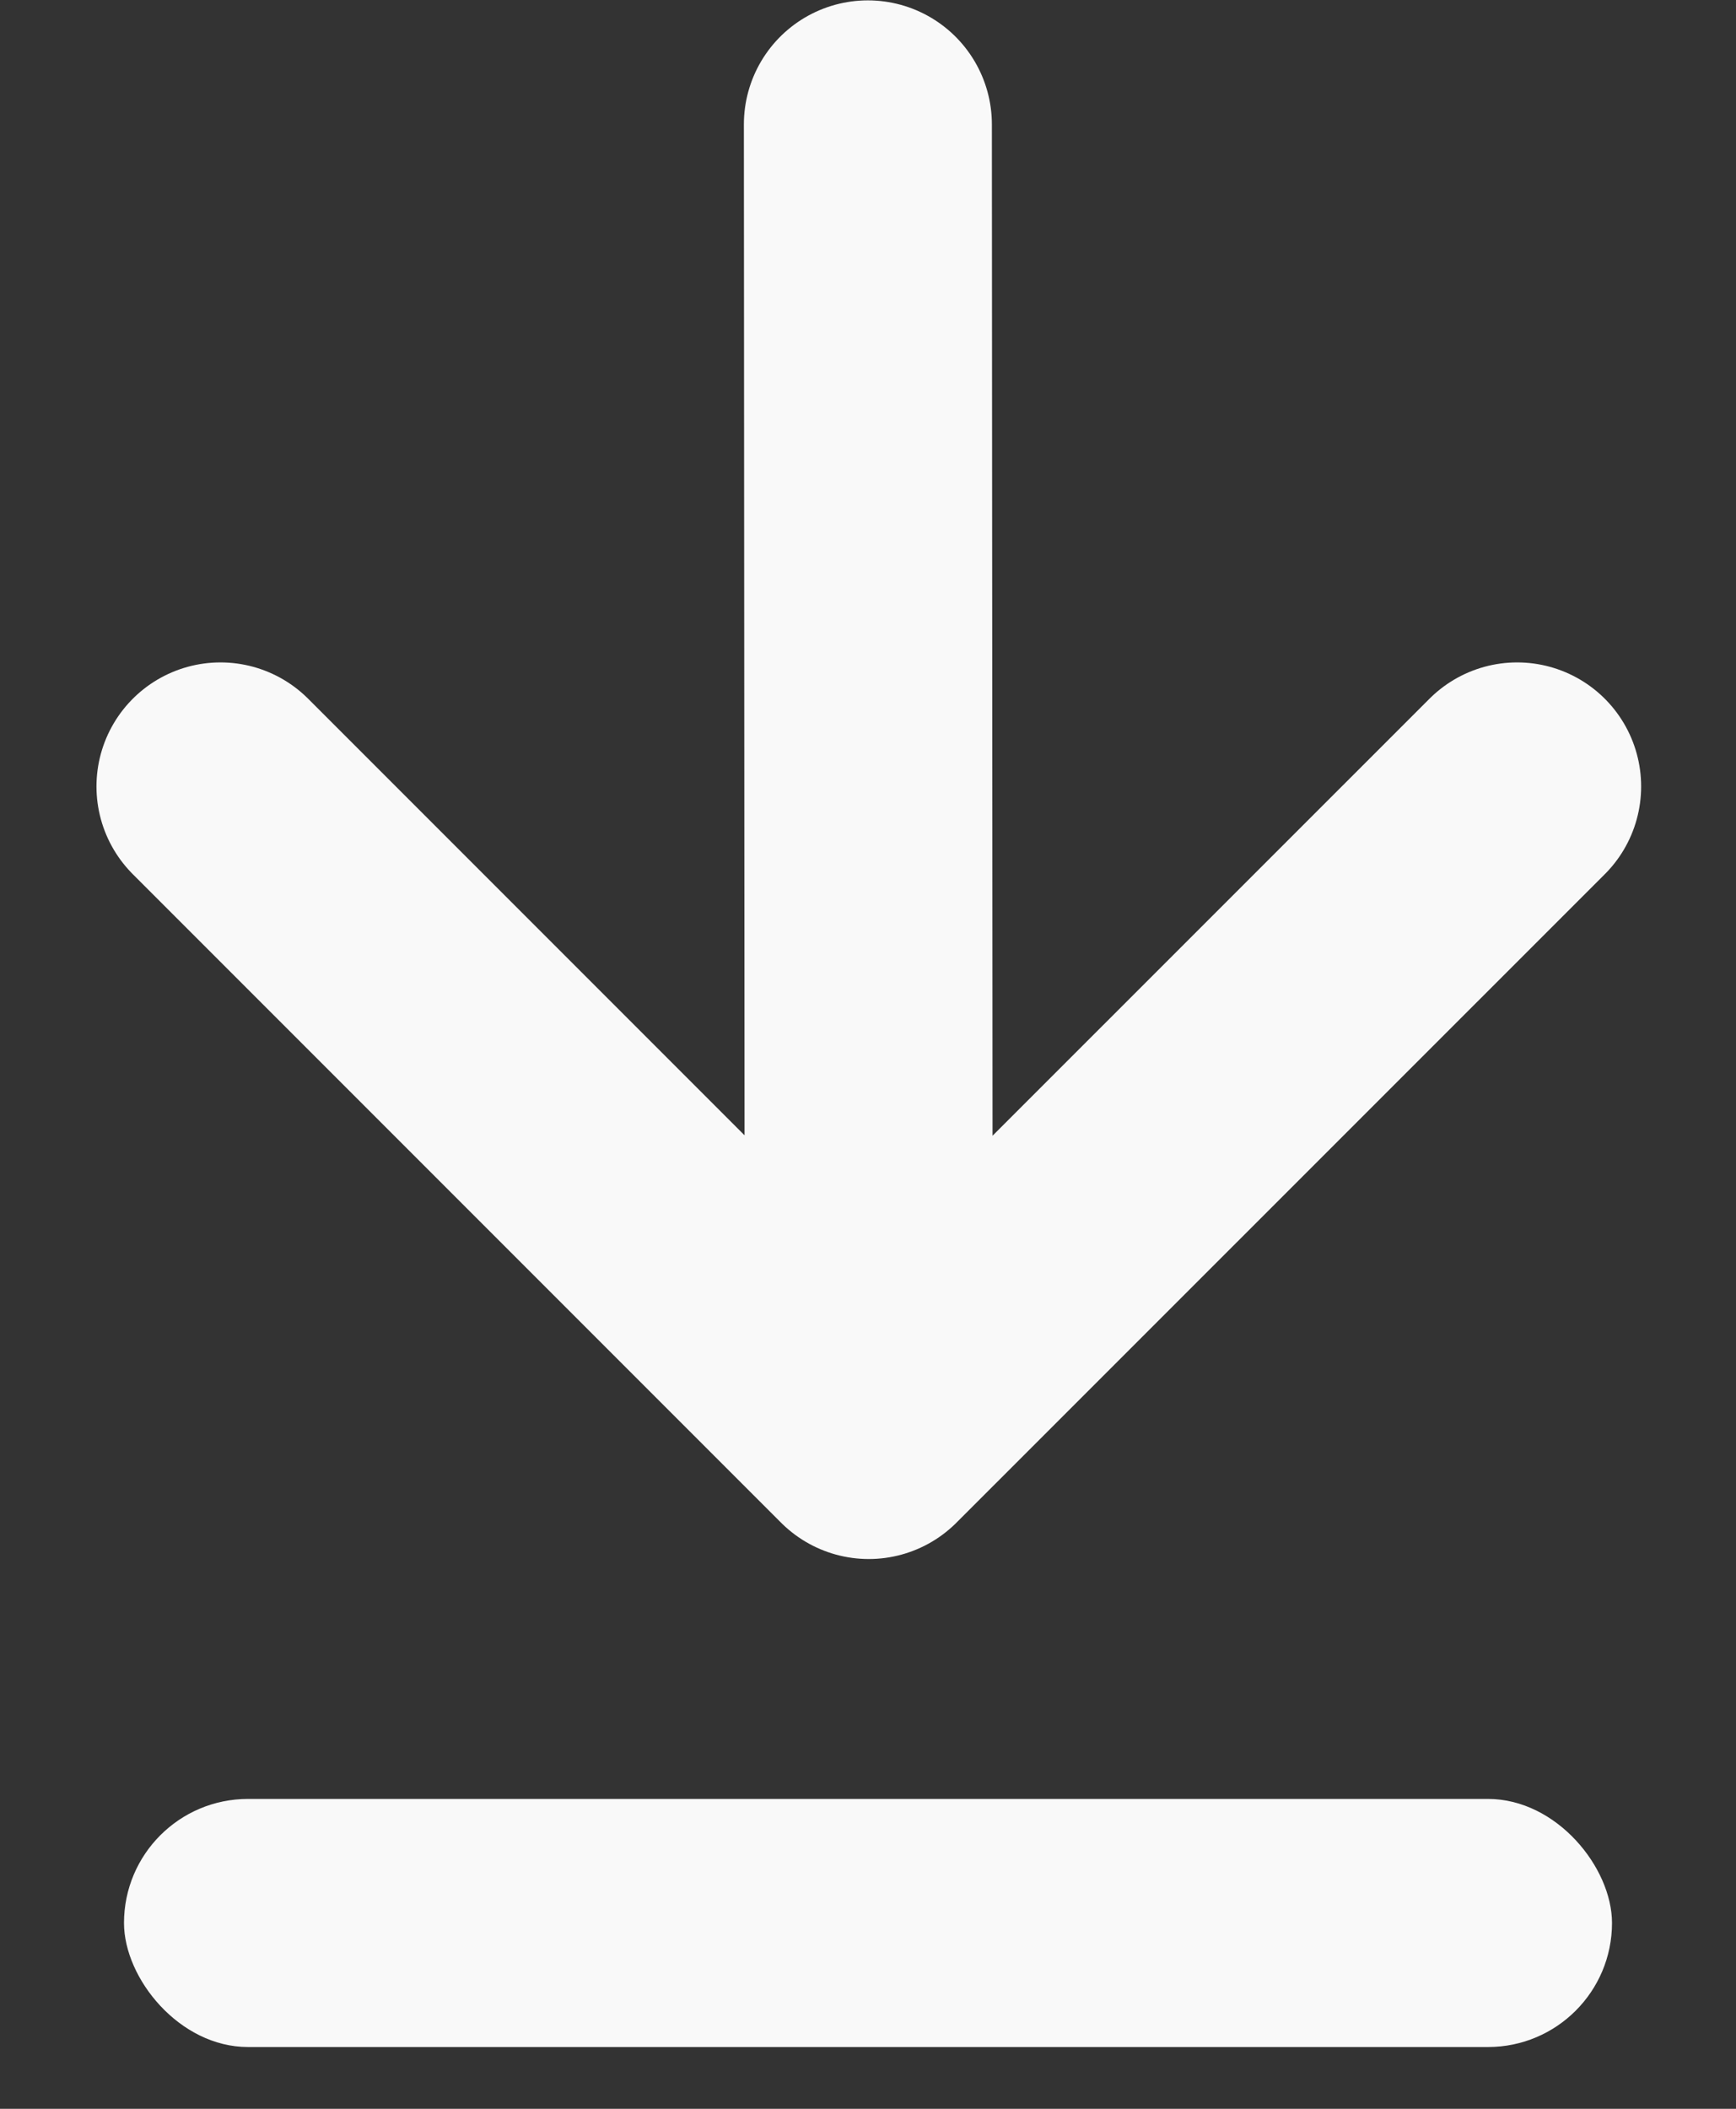 <?xml version="1.0" encoding="UTF-8"?> <svg xmlns="http://www.w3.org/2000/svg" width="14" height="17" viewBox="0 0 14 17" fill="none"><rect x="0" y="0" width="14" height="17" fill="#333333" stroke="none"/><path d="M6.999 1.003L7.006 11.568M7.006 11.568L12.235 6.34M7.006 11.568L1.778 6.34" stroke="#F9F9F9" stroke-width="2" stroke-linecap="round" stroke-linejoin="round"></path><rect x="1" y="14.502" width="12" height="2" rx="1" fill="#F9F9F9"></rect></svg> 